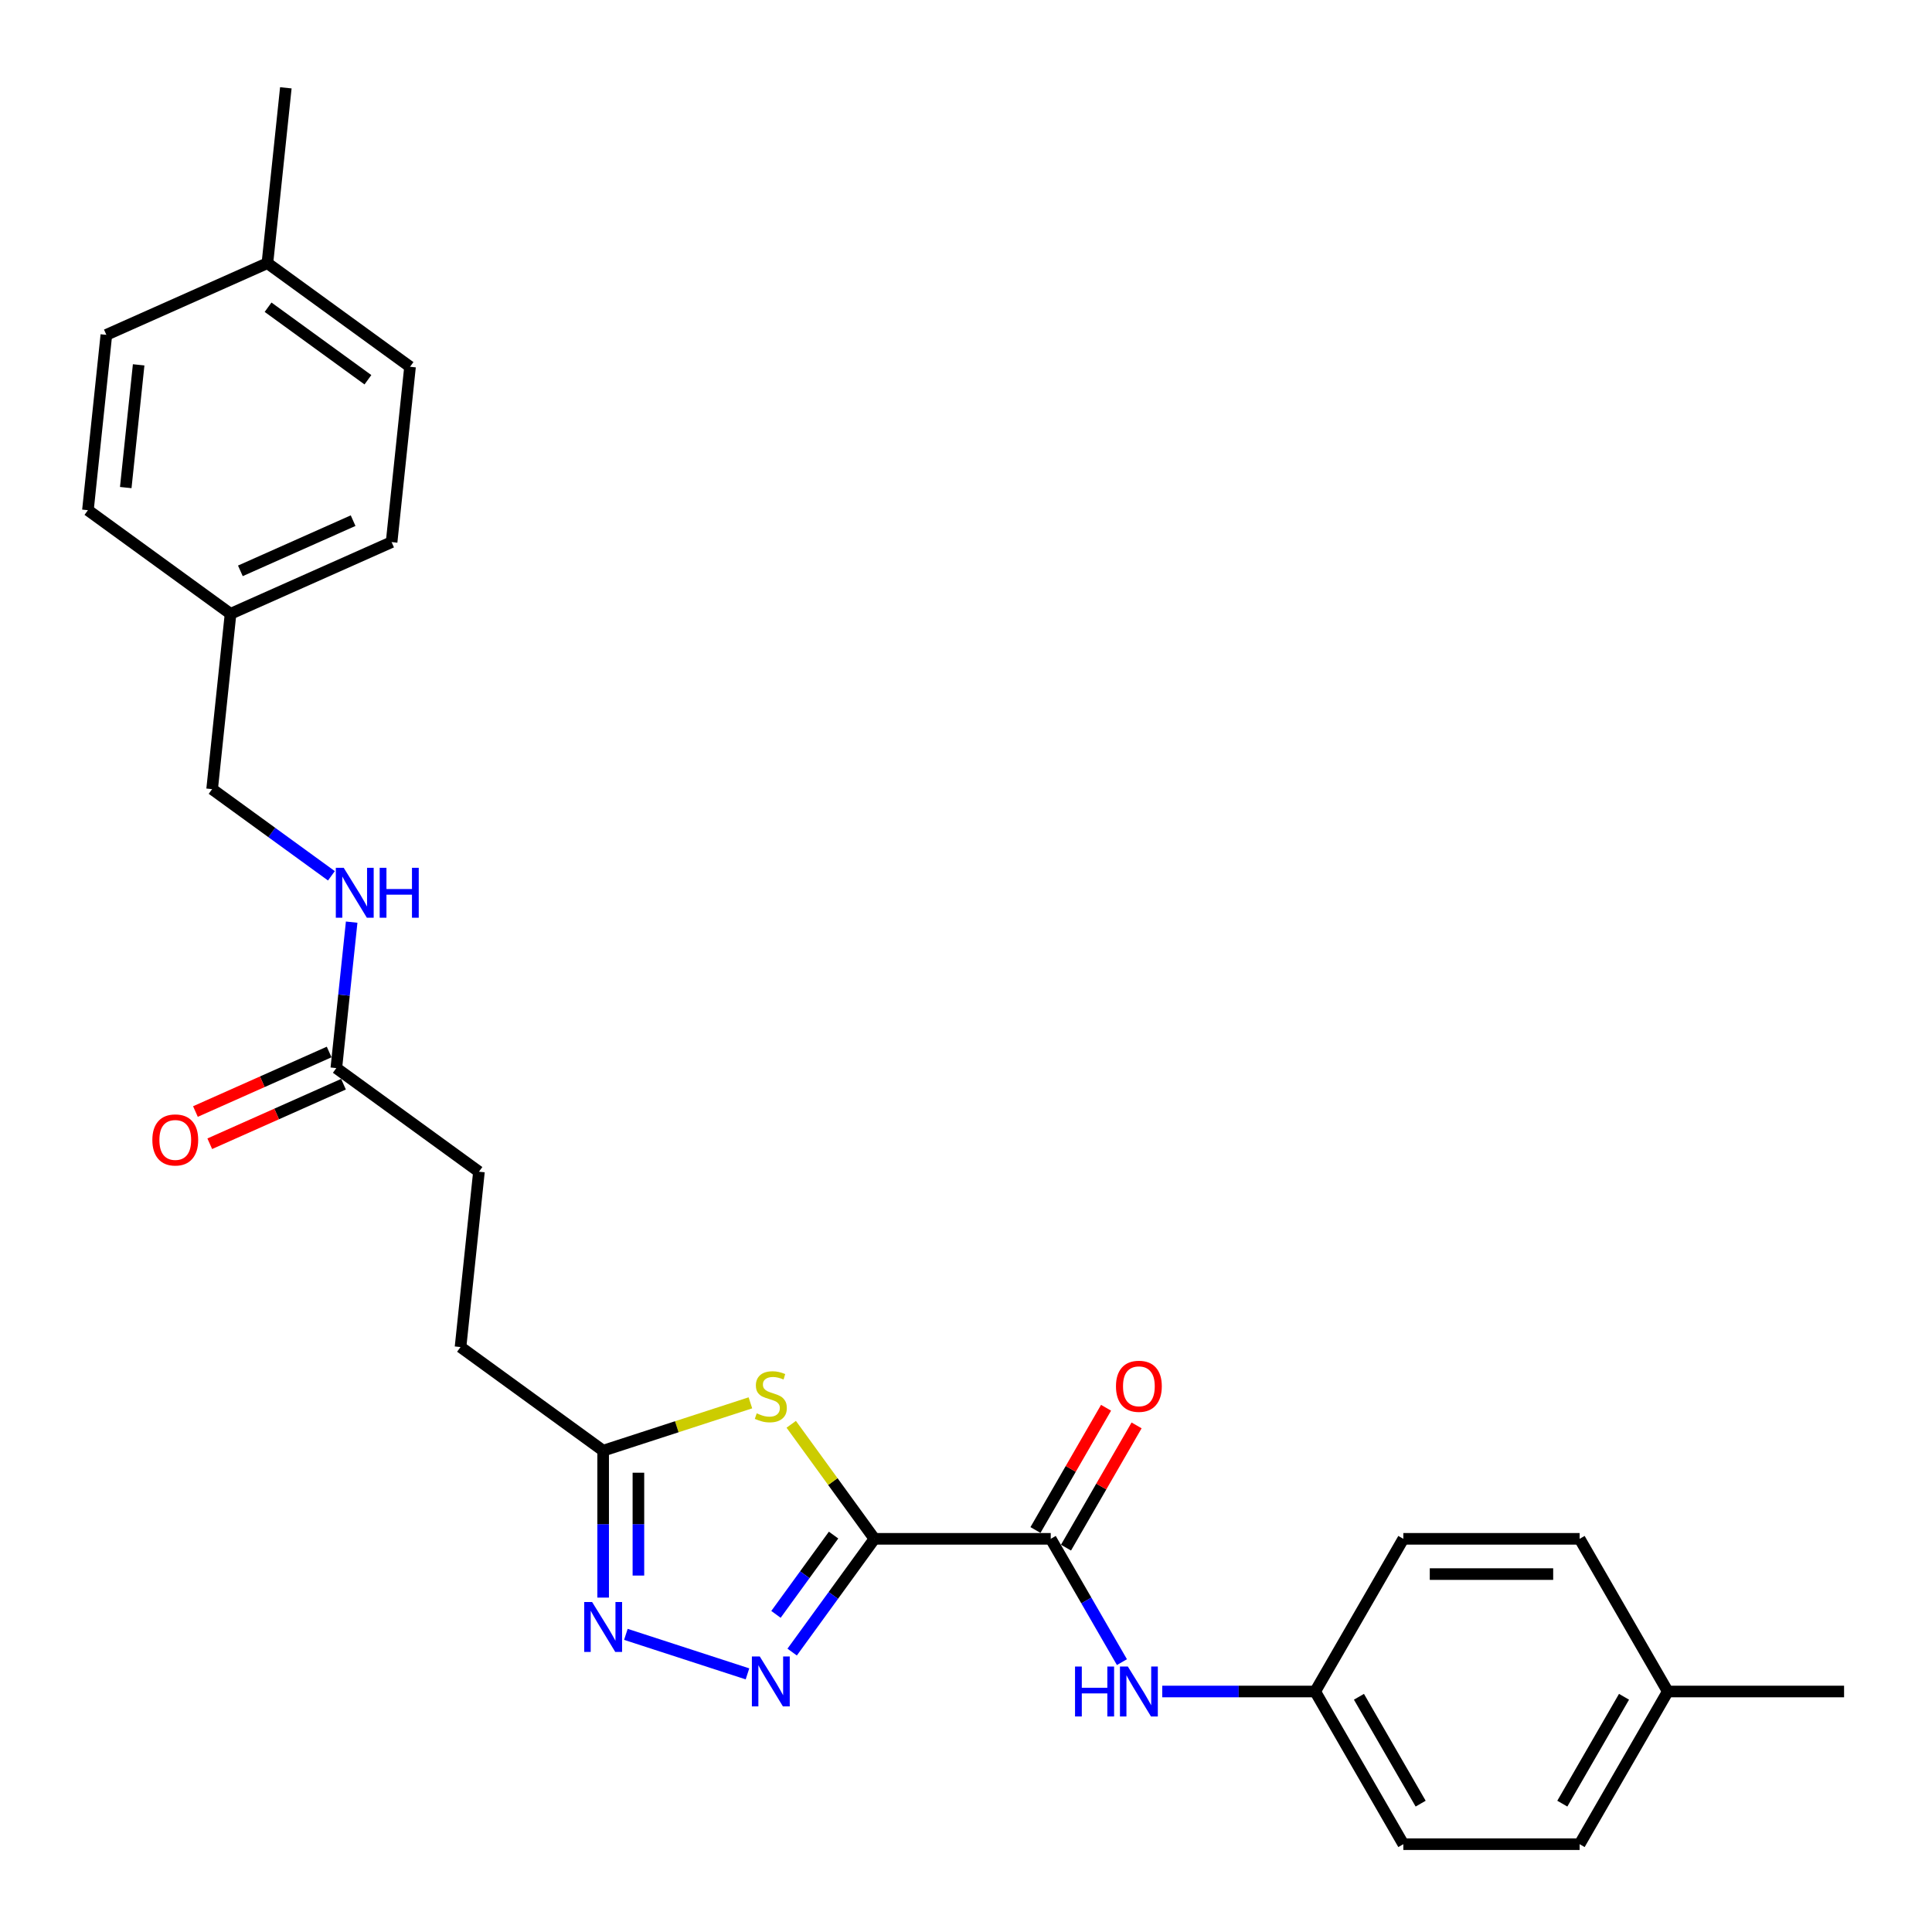 <?xml version='1.0' encoding='iso-8859-1'?>
<svg version='1.1' baseProfile='full'
              xmlns='http://www.w3.org/2000/svg'
                      xmlns:rdkit='http://www.rdkit.org/xml'
                      xmlns:xlink='http://www.w3.org/1999/xlink'
                  xml:space='preserve'
width='1000px' height='1000px' viewBox='0 0 1000 1000'>
<!-- END OF HEADER -->
<rect style='opacity:1.0;fill:#FFFFFF;stroke:none' width='1000' height='1000' x='0' y='0'> </rect>
<path class='bond-0' d='M 452.61,796.494 L 431.315,825.805' style='fill:none;fill-rule:evenodd;stroke:#000000;stroke-width:6px;stroke-linecap:butt;stroke-linejoin:miter;stroke-opacity:1' />
<path class='bond-0' d='M 431.315,825.805 L 410.019,855.115' style='fill:none;fill-rule:evenodd;stroke:#0000FF;stroke-width:6px;stroke-linecap:butt;stroke-linejoin:miter;stroke-opacity:1' />
<path class='bond-0' d='M 431.457,794.56 L 416.55,815.078' style='fill:none;fill-rule:evenodd;stroke:#000000;stroke-width:6px;stroke-linecap:butt;stroke-linejoin:miter;stroke-opacity:1' />
<path class='bond-0' d='M 416.55,815.078 L 401.643,835.595' style='fill:none;fill-rule:evenodd;stroke:#0000FF;stroke-width:6px;stroke-linecap:butt;stroke-linejoin:miter;stroke-opacity:1' />
<path class='bond-1' d='M 452.61,796.494 L 431.075,766.854' style='fill:none;fill-rule:evenodd;stroke:#000000;stroke-width:6px;stroke-linecap:butt;stroke-linejoin:miter;stroke-opacity:1' />
<path class='bond-1' d='M 431.075,766.854 L 409.541,737.215' style='fill:none;fill-rule:evenodd;stroke:#CCCC00;stroke-width:6px;stroke-linecap:butt;stroke-linejoin:miter;stroke-opacity:1' />
<path class='bond-2' d='M 452.61,796.494 L 543.861,796.494' style='fill:none;fill-rule:evenodd;stroke:#000000;stroke-width:6px;stroke-linecap:butt;stroke-linejoin:miter;stroke-opacity:1' />
<path class='bond-3' d='M 386.892,866.392 L 323.953,845.942' style='fill:none;fill-rule:evenodd;stroke:#0000FF;stroke-width:6px;stroke-linecap:butt;stroke-linejoin:miter;stroke-opacity:1' />
<path class='bond-4' d='M 388.407,726.104 L 350.298,738.486' style='fill:none;fill-rule:evenodd;stroke:#CCCC00;stroke-width:6px;stroke-linecap:butt;stroke-linejoin:miter;stroke-opacity:1' />
<path class='bond-4' d='M 350.298,738.486 L 312.189,750.869' style='fill:none;fill-rule:evenodd;stroke:#000000;stroke-width:6px;stroke-linecap:butt;stroke-linejoin:miter;stroke-opacity:1' />
<path class='bond-5' d='M 543.861,796.494 L 562.285,828.406' style='fill:none;fill-rule:evenodd;stroke:#000000;stroke-width:6px;stroke-linecap:butt;stroke-linejoin:miter;stroke-opacity:1' />
<path class='bond-5' d='M 562.285,828.406 L 580.709,860.317' style='fill:none;fill-rule:evenodd;stroke:#0000FF;stroke-width:6px;stroke-linecap:butt;stroke-linejoin:miter;stroke-opacity:1' />
<path class='bond-7' d='M 551.763,801.057 L 570.03,769.419' style='fill:none;fill-rule:evenodd;stroke:#000000;stroke-width:6px;stroke-linecap:butt;stroke-linejoin:miter;stroke-opacity:1' />
<path class='bond-7' d='M 570.03,769.419 L 588.296,737.781' style='fill:none;fill-rule:evenodd;stroke:#FF0000;stroke-width:6px;stroke-linecap:butt;stroke-linejoin:miter;stroke-opacity:1' />
<path class='bond-7' d='M 535.958,791.932 L 554.224,760.294' style='fill:none;fill-rule:evenodd;stroke:#000000;stroke-width:6px;stroke-linecap:butt;stroke-linejoin:miter;stroke-opacity:1' />
<path class='bond-7' d='M 554.224,760.294 L 572.491,728.656' style='fill:none;fill-rule:evenodd;stroke:#FF0000;stroke-width:6px;stroke-linecap:butt;stroke-linejoin:miter;stroke-opacity:1' />
<path class='bond-27' d='M 312.189,826.917 L 312.189,788.893' style='fill:none;fill-rule:evenodd;stroke:#0000FF;stroke-width:6px;stroke-linecap:butt;stroke-linejoin:miter;stroke-opacity:1' />
<path class='bond-27' d='M 312.189,788.893 L 312.189,750.869' style='fill:none;fill-rule:evenodd;stroke:#000000;stroke-width:6px;stroke-linecap:butt;stroke-linejoin:miter;stroke-opacity:1' />
<path class='bond-27' d='M 330.439,815.51 L 330.439,788.893' style='fill:none;fill-rule:evenodd;stroke:#0000FF;stroke-width:6px;stroke-linecap:butt;stroke-linejoin:miter;stroke-opacity:1' />
<path class='bond-27' d='M 330.439,788.893 L 330.439,762.276' style='fill:none;fill-rule:evenodd;stroke:#000000;stroke-width:6px;stroke-linecap:butt;stroke-linejoin:miter;stroke-opacity:1' />
<path class='bond-11' d='M 312.189,750.869 L 238.366,697.233' style='fill:none;fill-rule:evenodd;stroke:#000000;stroke-width:6px;stroke-linecap:butt;stroke-linejoin:miter;stroke-opacity:1' />
<path class='bond-10' d='M 601.568,875.52 L 641.153,875.52' style='fill:none;fill-rule:evenodd;stroke:#0000FF;stroke-width:6px;stroke-linecap:butt;stroke-linejoin:miter;stroke-opacity:1' />
<path class='bond-10' d='M 641.153,875.52 L 680.737,875.52' style='fill:none;fill-rule:evenodd;stroke:#000000;stroke-width:6px;stroke-linecap:butt;stroke-linejoin:miter;stroke-opacity:1' />
<path class='bond-6' d='M 174.08,552.846 L 247.904,606.482' style='fill:none;fill-rule:evenodd;stroke:#000000;stroke-width:6px;stroke-linecap:butt;stroke-linejoin:miter;stroke-opacity:1' />
<path class='bond-8' d='M 174.08,552.846 L 178.051,515.071' style='fill:none;fill-rule:evenodd;stroke:#000000;stroke-width:6px;stroke-linecap:butt;stroke-linejoin:miter;stroke-opacity:1' />
<path class='bond-8' d='M 178.051,515.071 L 182.021,477.297' style='fill:none;fill-rule:evenodd;stroke:#0000FF;stroke-width:6px;stroke-linecap:butt;stroke-linejoin:miter;stroke-opacity:1' />
<path class='bond-9' d='M 170.369,544.51 L 135.76,559.918' style='fill:none;fill-rule:evenodd;stroke:#000000;stroke-width:6px;stroke-linecap:butt;stroke-linejoin:miter;stroke-opacity:1' />
<path class='bond-9' d='M 135.76,559.918 L 101.151,575.327' style='fill:none;fill-rule:evenodd;stroke:#FF0000;stroke-width:6px;stroke-linecap:butt;stroke-linejoin:miter;stroke-opacity:1' />
<path class='bond-9' d='M 177.792,561.182 L 143.183,576.591' style='fill:none;fill-rule:evenodd;stroke:#000000;stroke-width:6px;stroke-linecap:butt;stroke-linejoin:miter;stroke-opacity:1' />
<path class='bond-9' d='M 143.183,576.591 L 108.574,592' style='fill:none;fill-rule:evenodd;stroke:#FF0000;stroke-width:6px;stroke-linecap:butt;stroke-linejoin:miter;stroke-opacity:1' />
<path class='bond-13' d='M 171.537,453.317 L 140.666,430.888' style='fill:none;fill-rule:evenodd;stroke:#0000FF;stroke-width:6px;stroke-linecap:butt;stroke-linejoin:miter;stroke-opacity:1' />
<path class='bond-13' d='M 140.666,430.888 L 109.795,408.459' style='fill:none;fill-rule:evenodd;stroke:#000000;stroke-width:6px;stroke-linecap:butt;stroke-linejoin:miter;stroke-opacity:1' />
<path class='bond-17' d='M 680.737,875.52 L 726.363,796.494' style='fill:none;fill-rule:evenodd;stroke:#000000;stroke-width:6px;stroke-linecap:butt;stroke-linejoin:miter;stroke-opacity:1' />
<path class='bond-18' d='M 680.737,875.52 L 726.363,954.545' style='fill:none;fill-rule:evenodd;stroke:#000000;stroke-width:6px;stroke-linecap:butt;stroke-linejoin:miter;stroke-opacity:1' />
<path class='bond-18' d='M 703.386,878.249 L 735.324,933.567' style='fill:none;fill-rule:evenodd;stroke:#000000;stroke-width:6px;stroke-linecap:butt;stroke-linejoin:miter;stroke-opacity:1' />
<path class='bond-12' d='M 238.366,697.233 L 247.904,606.482' style='fill:none;fill-rule:evenodd;stroke:#000000;stroke-width:6px;stroke-linecap:butt;stroke-linejoin:miter;stroke-opacity:1' />
<path class='bond-14' d='M 109.795,408.459 L 119.333,317.708' style='fill:none;fill-rule:evenodd;stroke:#000000;stroke-width:6px;stroke-linecap:butt;stroke-linejoin:miter;stroke-opacity:1' />
<path class='bond-19' d='M 119.333,317.708 L 45.51,264.072' style='fill:none;fill-rule:evenodd;stroke:#000000;stroke-width:6px;stroke-linecap:butt;stroke-linejoin:miter;stroke-opacity:1' />
<path class='bond-20' d='M 119.333,317.708 L 202.695,280.593' style='fill:none;fill-rule:evenodd;stroke:#000000;stroke-width:6px;stroke-linecap:butt;stroke-linejoin:miter;stroke-opacity:1' />
<path class='bond-20' d='M 124.415,295.468 L 182.768,269.487' style='fill:none;fill-rule:evenodd;stroke:#000000;stroke-width:6px;stroke-linecap:butt;stroke-linejoin:miter;stroke-opacity:1' />
<path class='bond-15' d='M 863.239,875.52 L 817.614,954.545' style='fill:none;fill-rule:evenodd;stroke:#000000;stroke-width:6px;stroke-linecap:butt;stroke-linejoin:miter;stroke-opacity:1' />
<path class='bond-15' d='M 840.59,878.249 L 808.652,933.567' style='fill:none;fill-rule:evenodd;stroke:#000000;stroke-width:6px;stroke-linecap:butt;stroke-linejoin:miter;stroke-opacity:1' />
<path class='bond-25' d='M 863.239,875.52 L 954.49,875.52' style='fill:none;fill-rule:evenodd;stroke:#000000;stroke-width:6px;stroke-linecap:butt;stroke-linejoin:miter;stroke-opacity:1' />
<path class='bond-28' d='M 863.239,875.52 L 817.614,796.494' style='fill:none;fill-rule:evenodd;stroke:#000000;stroke-width:6px;stroke-linecap:butt;stroke-linejoin:miter;stroke-opacity:1' />
<path class='bond-16' d='M 138.41,136.206 L 212.234,189.842' style='fill:none;fill-rule:evenodd;stroke:#000000;stroke-width:6px;stroke-linecap:butt;stroke-linejoin:miter;stroke-opacity:1' />
<path class='bond-16' d='M 138.756,159.016 L 190.433,196.561' style='fill:none;fill-rule:evenodd;stroke:#000000;stroke-width:6px;stroke-linecap:butt;stroke-linejoin:miter;stroke-opacity:1' />
<path class='bond-26' d='M 138.41,136.206 L 147.948,45.455' style='fill:none;fill-rule:evenodd;stroke:#000000;stroke-width:6px;stroke-linecap:butt;stroke-linejoin:miter;stroke-opacity:1' />
<path class='bond-29' d='M 138.41,136.206 L 55.048,173.321' style='fill:none;fill-rule:evenodd;stroke:#000000;stroke-width:6px;stroke-linecap:butt;stroke-linejoin:miter;stroke-opacity:1' />
<path class='bond-22' d='M 726.363,796.494 L 817.614,796.494' style='fill:none;fill-rule:evenodd;stroke:#000000;stroke-width:6px;stroke-linecap:butt;stroke-linejoin:miter;stroke-opacity:1' />
<path class='bond-22' d='M 740.05,814.744 L 803.926,814.744' style='fill:none;fill-rule:evenodd;stroke:#000000;stroke-width:6px;stroke-linecap:butt;stroke-linejoin:miter;stroke-opacity:1' />
<path class='bond-23' d='M 726.363,954.545 L 817.614,954.545' style='fill:none;fill-rule:evenodd;stroke:#000000;stroke-width:6px;stroke-linecap:butt;stroke-linejoin:miter;stroke-opacity:1' />
<path class='bond-21' d='M 45.51,264.072 L 55.048,173.321' style='fill:none;fill-rule:evenodd;stroke:#000000;stroke-width:6px;stroke-linecap:butt;stroke-linejoin:miter;stroke-opacity:1' />
<path class='bond-21' d='M 65.091,252.367 L 71.768,188.841' style='fill:none;fill-rule:evenodd;stroke:#000000;stroke-width:6px;stroke-linecap:butt;stroke-linejoin:miter;stroke-opacity:1' />
<path class='bond-24' d='M 202.695,280.593 L 212.234,189.842' style='fill:none;fill-rule:evenodd;stroke:#000000;stroke-width:6px;stroke-linecap:butt;stroke-linejoin:miter;stroke-opacity:1' />
<path  class='atom-1' d='M 393.262 857.397
L 401.73 871.084
Q 402.569 872.435, 403.92 874.88
Q 405.27 877.326, 405.343 877.472
L 405.343 857.397
L 408.774 857.397
L 408.774 883.239
L 405.234 883.239
L 396.145 868.274
Q 395.087 866.522, 393.955 864.514
Q 392.86 862.507, 392.532 861.886
L 392.532 883.239
L 389.174 883.239
L 389.174 857.397
L 393.262 857.397
' fill='#0000FF'/>
<path  class='atom-2' d='M 391.674 731.54
Q 391.966 731.65, 393.17 732.161
Q 394.375 732.672, 395.689 733
Q 397.039 733.292, 398.353 733.292
Q 400.799 733.292, 402.223 732.124
Q 403.646 730.92, 403.646 728.839
Q 403.646 727.416, 402.916 726.54
Q 402.223 725.664, 401.128 725.189
Q 400.032 724.715, 398.207 724.167
Q 395.908 723.474, 394.521 722.817
Q 393.17 722.16, 392.185 720.773
Q 391.236 719.386, 391.236 717.05
Q 391.236 713.801, 393.426 711.794
Q 395.652 709.786, 400.032 709.786
Q 403.026 709.786, 406.42 711.21
L 405.581 714.02
Q 402.478 712.743, 400.142 712.743
Q 397.623 712.743, 396.236 713.801
Q 394.849 714.823, 394.886 716.612
Q 394.886 717.999, 395.579 718.838
Q 396.309 719.678, 397.331 720.152
Q 398.39 720.627, 400.142 721.174
Q 402.478 721.904, 403.865 722.634
Q 405.252 723.364, 406.238 724.861
Q 407.26 726.321, 407.26 728.839
Q 407.26 732.416, 404.851 734.351
Q 402.478 736.249, 398.499 736.249
Q 396.2 736.249, 394.448 735.738
Q 392.732 735.263, 390.688 734.424
L 391.674 731.54
' fill='#CCCC00'/>
<path  class='atom-4' d='M 306.477 829.199
L 314.945 842.886
Q 315.784 844.237, 317.135 846.682
Q 318.486 849.128, 318.559 849.274
L 318.559 829.199
L 321.99 829.199
L 321.99 855.041
L 318.449 855.041
L 309.36 840.076
Q 308.302 838.324, 307.17 836.316
Q 306.075 834.309, 305.747 833.688
L 305.747 855.041
L 302.389 855.041
L 302.389 829.199
L 306.477 829.199
' fill='#0000FF'/>
<path  class='atom-6' d='M 556.435 862.599
L 559.939 862.599
L 559.939 873.585
L 573.152 873.585
L 573.152 862.599
L 576.656 862.599
L 576.656 888.441
L 573.152 888.441
L 573.152 876.505
L 559.939 876.505
L 559.939 888.441
L 556.435 888.441
L 556.435 862.599
' fill='#0000FF'/>
<path  class='atom-6' d='M 583.774 862.599
L 592.242 876.286
Q 593.082 877.637, 594.432 880.082
Q 595.783 882.528, 595.856 882.674
L 595.856 862.599
L 599.287 862.599
L 599.287 888.441
L 595.746 888.441
L 586.658 873.476
Q 585.599 871.724, 584.468 869.716
Q 583.373 867.709, 583.044 867.088
L 583.044 888.441
L 579.686 888.441
L 579.686 862.599
L 583.774 862.599
' fill='#0000FF'/>
<path  class='atom-8' d='M 577.624 717.542
Q 577.624 711.337, 580.69 707.869
Q 583.756 704.401, 589.486 704.401
Q 595.217 704.401, 598.283 707.869
Q 601.349 711.337, 601.349 717.542
Q 601.349 723.82, 598.246 727.397
Q 595.144 730.937, 589.486 730.937
Q 583.792 730.937, 580.69 727.397
Q 577.624 723.856, 577.624 717.542
M 589.486 728.017
Q 593.428 728.017, 595.545 725.389
Q 597.699 722.725, 597.699 717.542
Q 597.699 712.468, 595.545 709.913
Q 593.428 707.321, 589.486 707.321
Q 585.544 707.321, 583.391 709.876
Q 581.274 712.432, 581.274 717.542
Q 581.274 722.761, 583.391 725.389
Q 585.544 728.017, 589.486 728.017
' fill='#FF0000'/>
<path  class='atom-9' d='M 177.906 449.174
L 186.374 462.861
Q 187.214 464.212, 188.565 466.657
Q 189.915 469.103, 189.988 469.249
L 189.988 449.174
L 193.419 449.174
L 193.419 475.016
L 189.879 475.016
L 180.79 460.051
Q 179.731 458.299, 178.6 456.291
Q 177.505 454.284, 177.176 453.663
L 177.176 475.016
L 173.818 475.016
L 173.818 449.174
L 177.906 449.174
' fill='#0000FF'/>
<path  class='atom-9' d='M 196.522 449.174
L 200.026 449.174
L 200.026 460.16
L 213.239 460.16
L 213.239 449.174
L 216.743 449.174
L 216.743 475.016
L 213.239 475.016
L 213.239 463.08
L 200.026 463.08
L 200.026 475.016
L 196.522 475.016
L 196.522 449.174
' fill='#0000FF'/>
<path  class='atom-10' d='M 78.856 590.034
Q 78.856 583.829, 81.922 580.361
Q 84.988 576.894, 90.719 576.894
Q 96.449 576.894, 99.515 580.361
Q 102.581 583.829, 102.581 590.034
Q 102.581 596.312, 99.479 599.889
Q 96.376 603.43, 90.719 603.43
Q 85.025 603.43, 81.922 599.889
Q 78.856 596.348, 78.856 590.034
M 90.719 600.509
Q 94.661 600.509, 96.778 597.881
Q 98.931 595.217, 98.931 590.034
Q 98.931 584.96, 96.778 582.405
Q 94.661 579.814, 90.719 579.814
Q 86.776 579.814, 84.623 582.369
Q 82.506 584.924, 82.506 590.034
Q 82.506 595.253, 84.623 597.881
Q 86.776 600.509, 90.719 600.509
' fill='#FF0000'/>
</svg>
